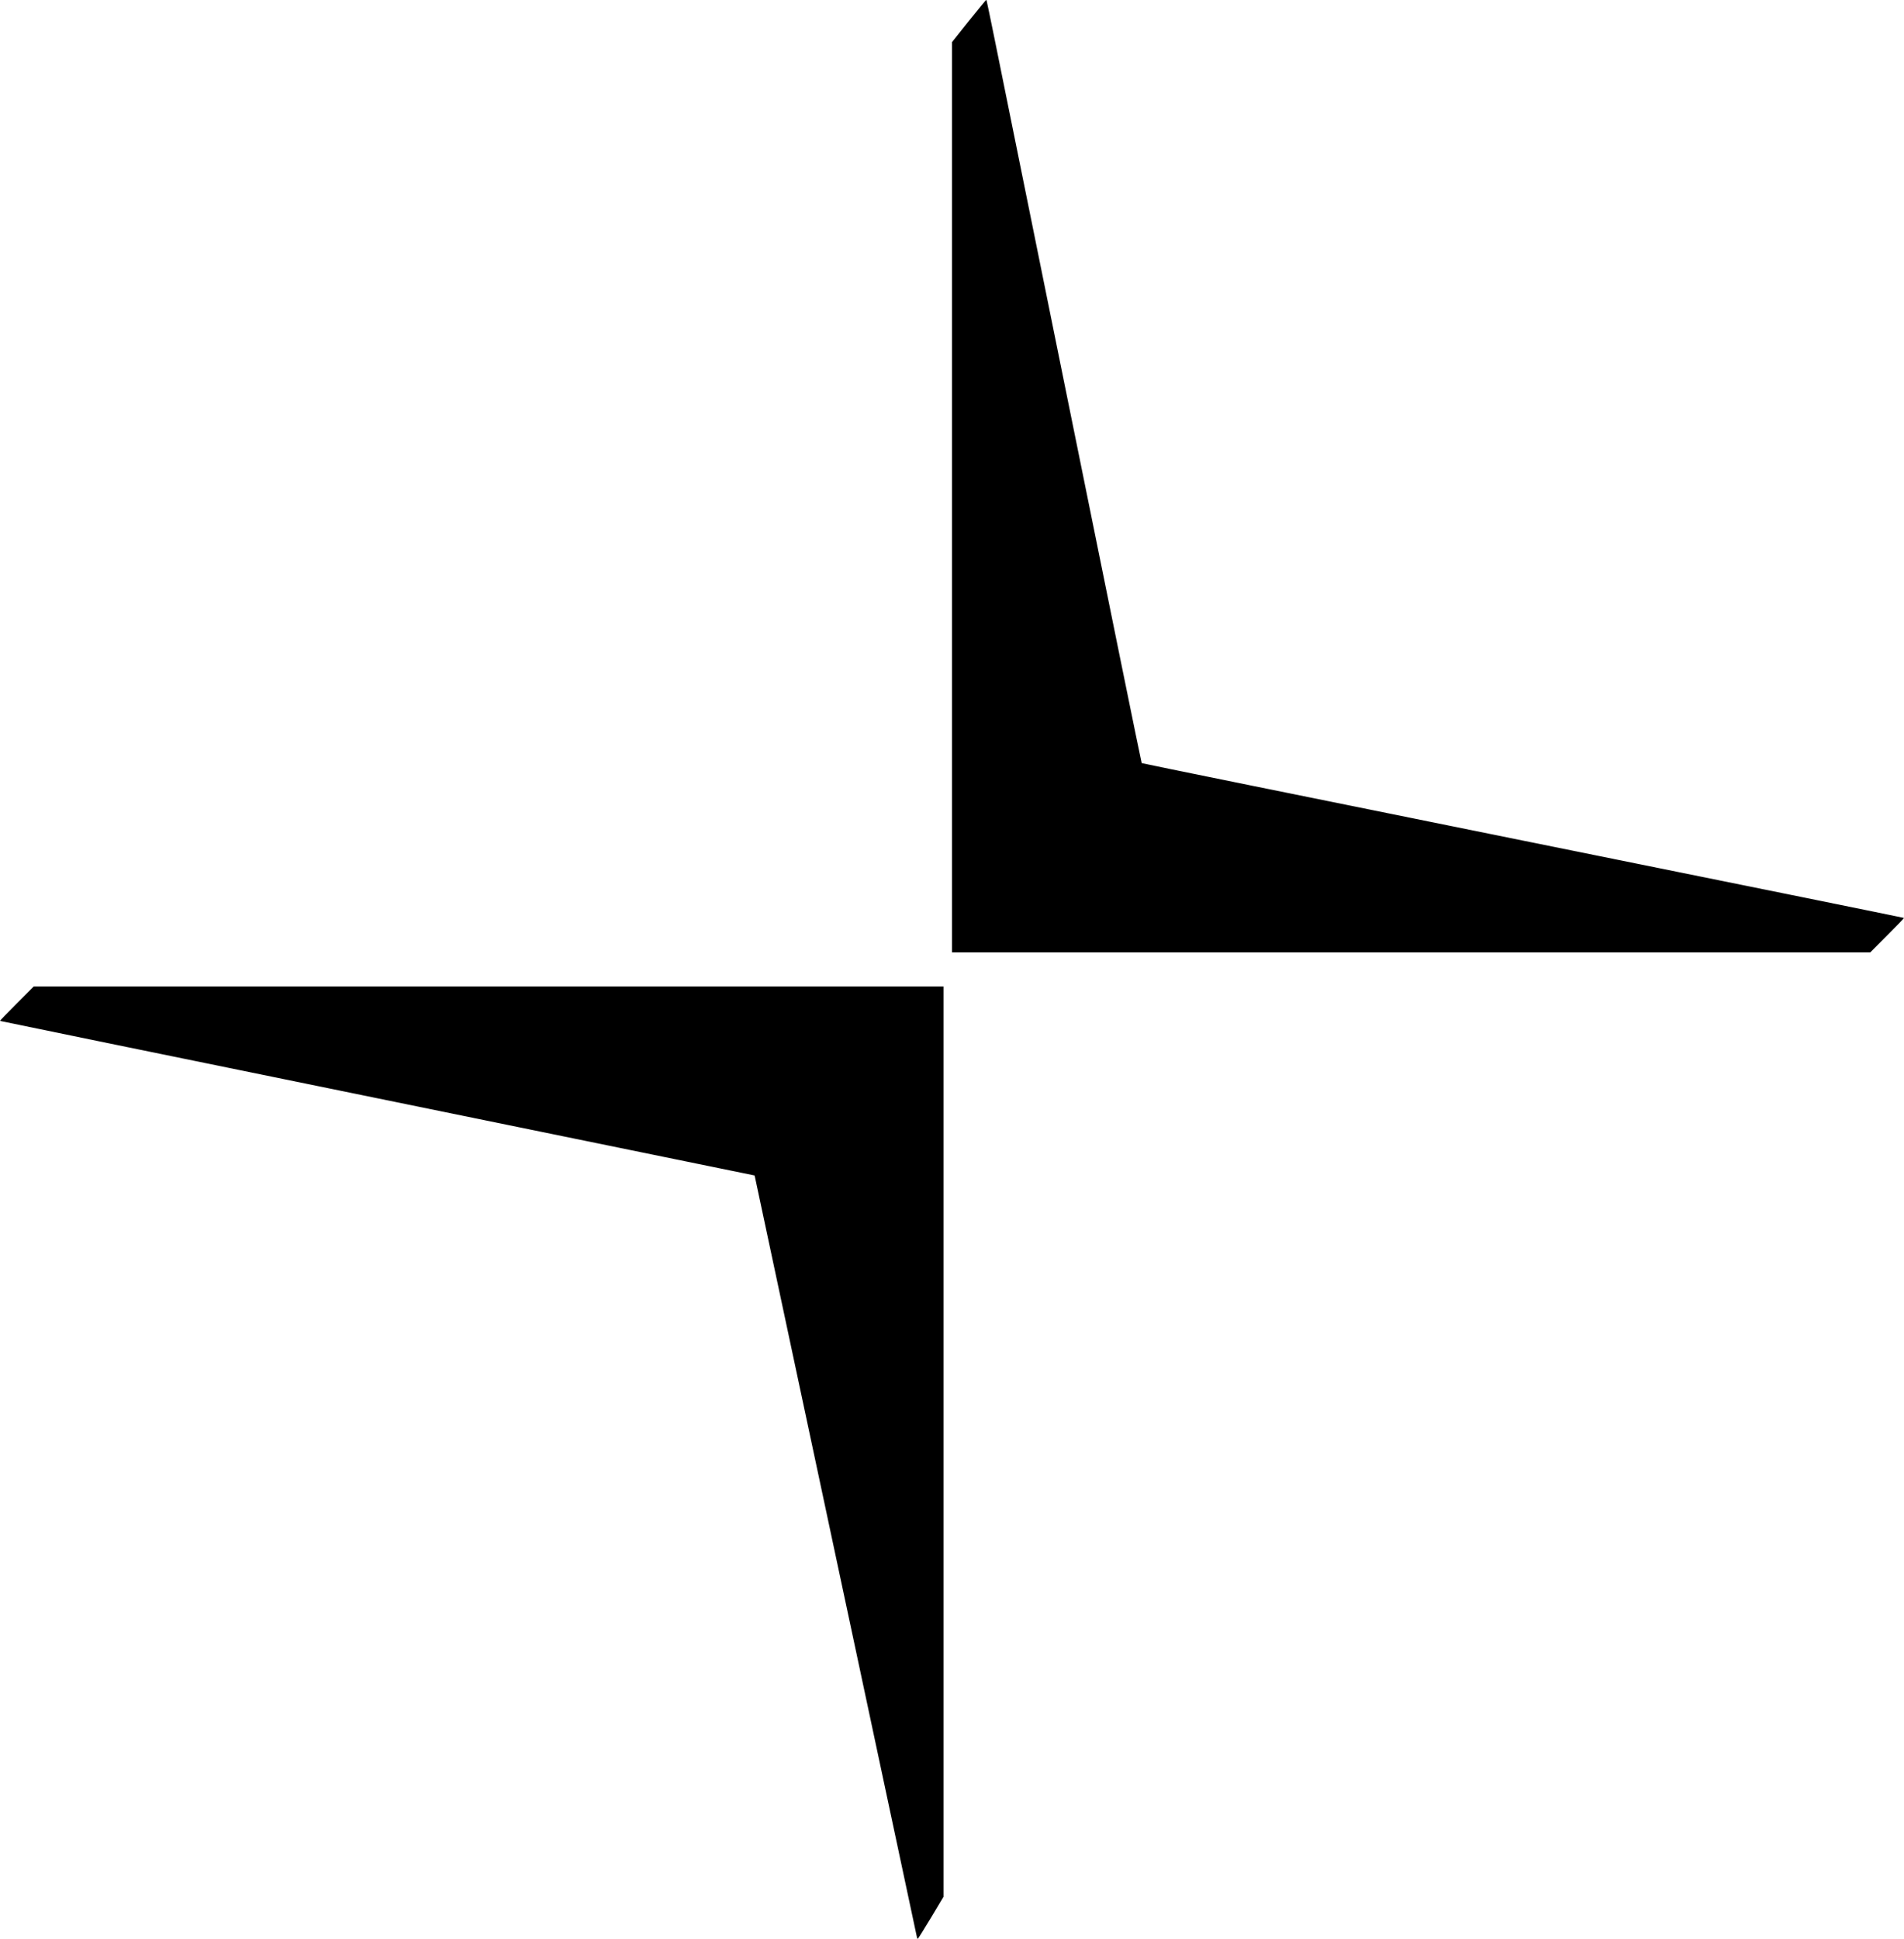 <?xml version="1.0" encoding="UTF-8" standalone="yes"?>
<svg version="1.0" xmlns="http://www.w3.org/2000/svg" width="2456" height="2500" viewBox="0 0 2456 2500" preserveAspectRatio="xMidYMid meet">
  <g transform="translate(0,2500) scale(0.1,-0.1)" fill="#000000" stroke="none">
    <path d="M12497 24729 l-217 -272 0 -5868 0 -5869 5923 0 5922 0 220 220 c120
120 217 221 214 224 -2 3 -2214 451 -4914 997 -2701 546 -4914 995 -4918 999
-4 4 -437 2128 -962 4721 -1112 5492 -1036 5119 -1045 5119 -3 0 -104 -122
-223 -271z"/>
    <path d="M215 12060 c-120 -120 -217 -221 -215 -224 3 -2 2194 -452 4870 -998
l4864 -995 1042 -4889 c574 -2689 1045 -4904 1049 -4921 3 -18 9 -33 13 -33 4
0 80 122 170 271 l162 271 0 5869 0 5869 -5868 0 -5867 0 -220 -220z"/>
  </g>
</svg>